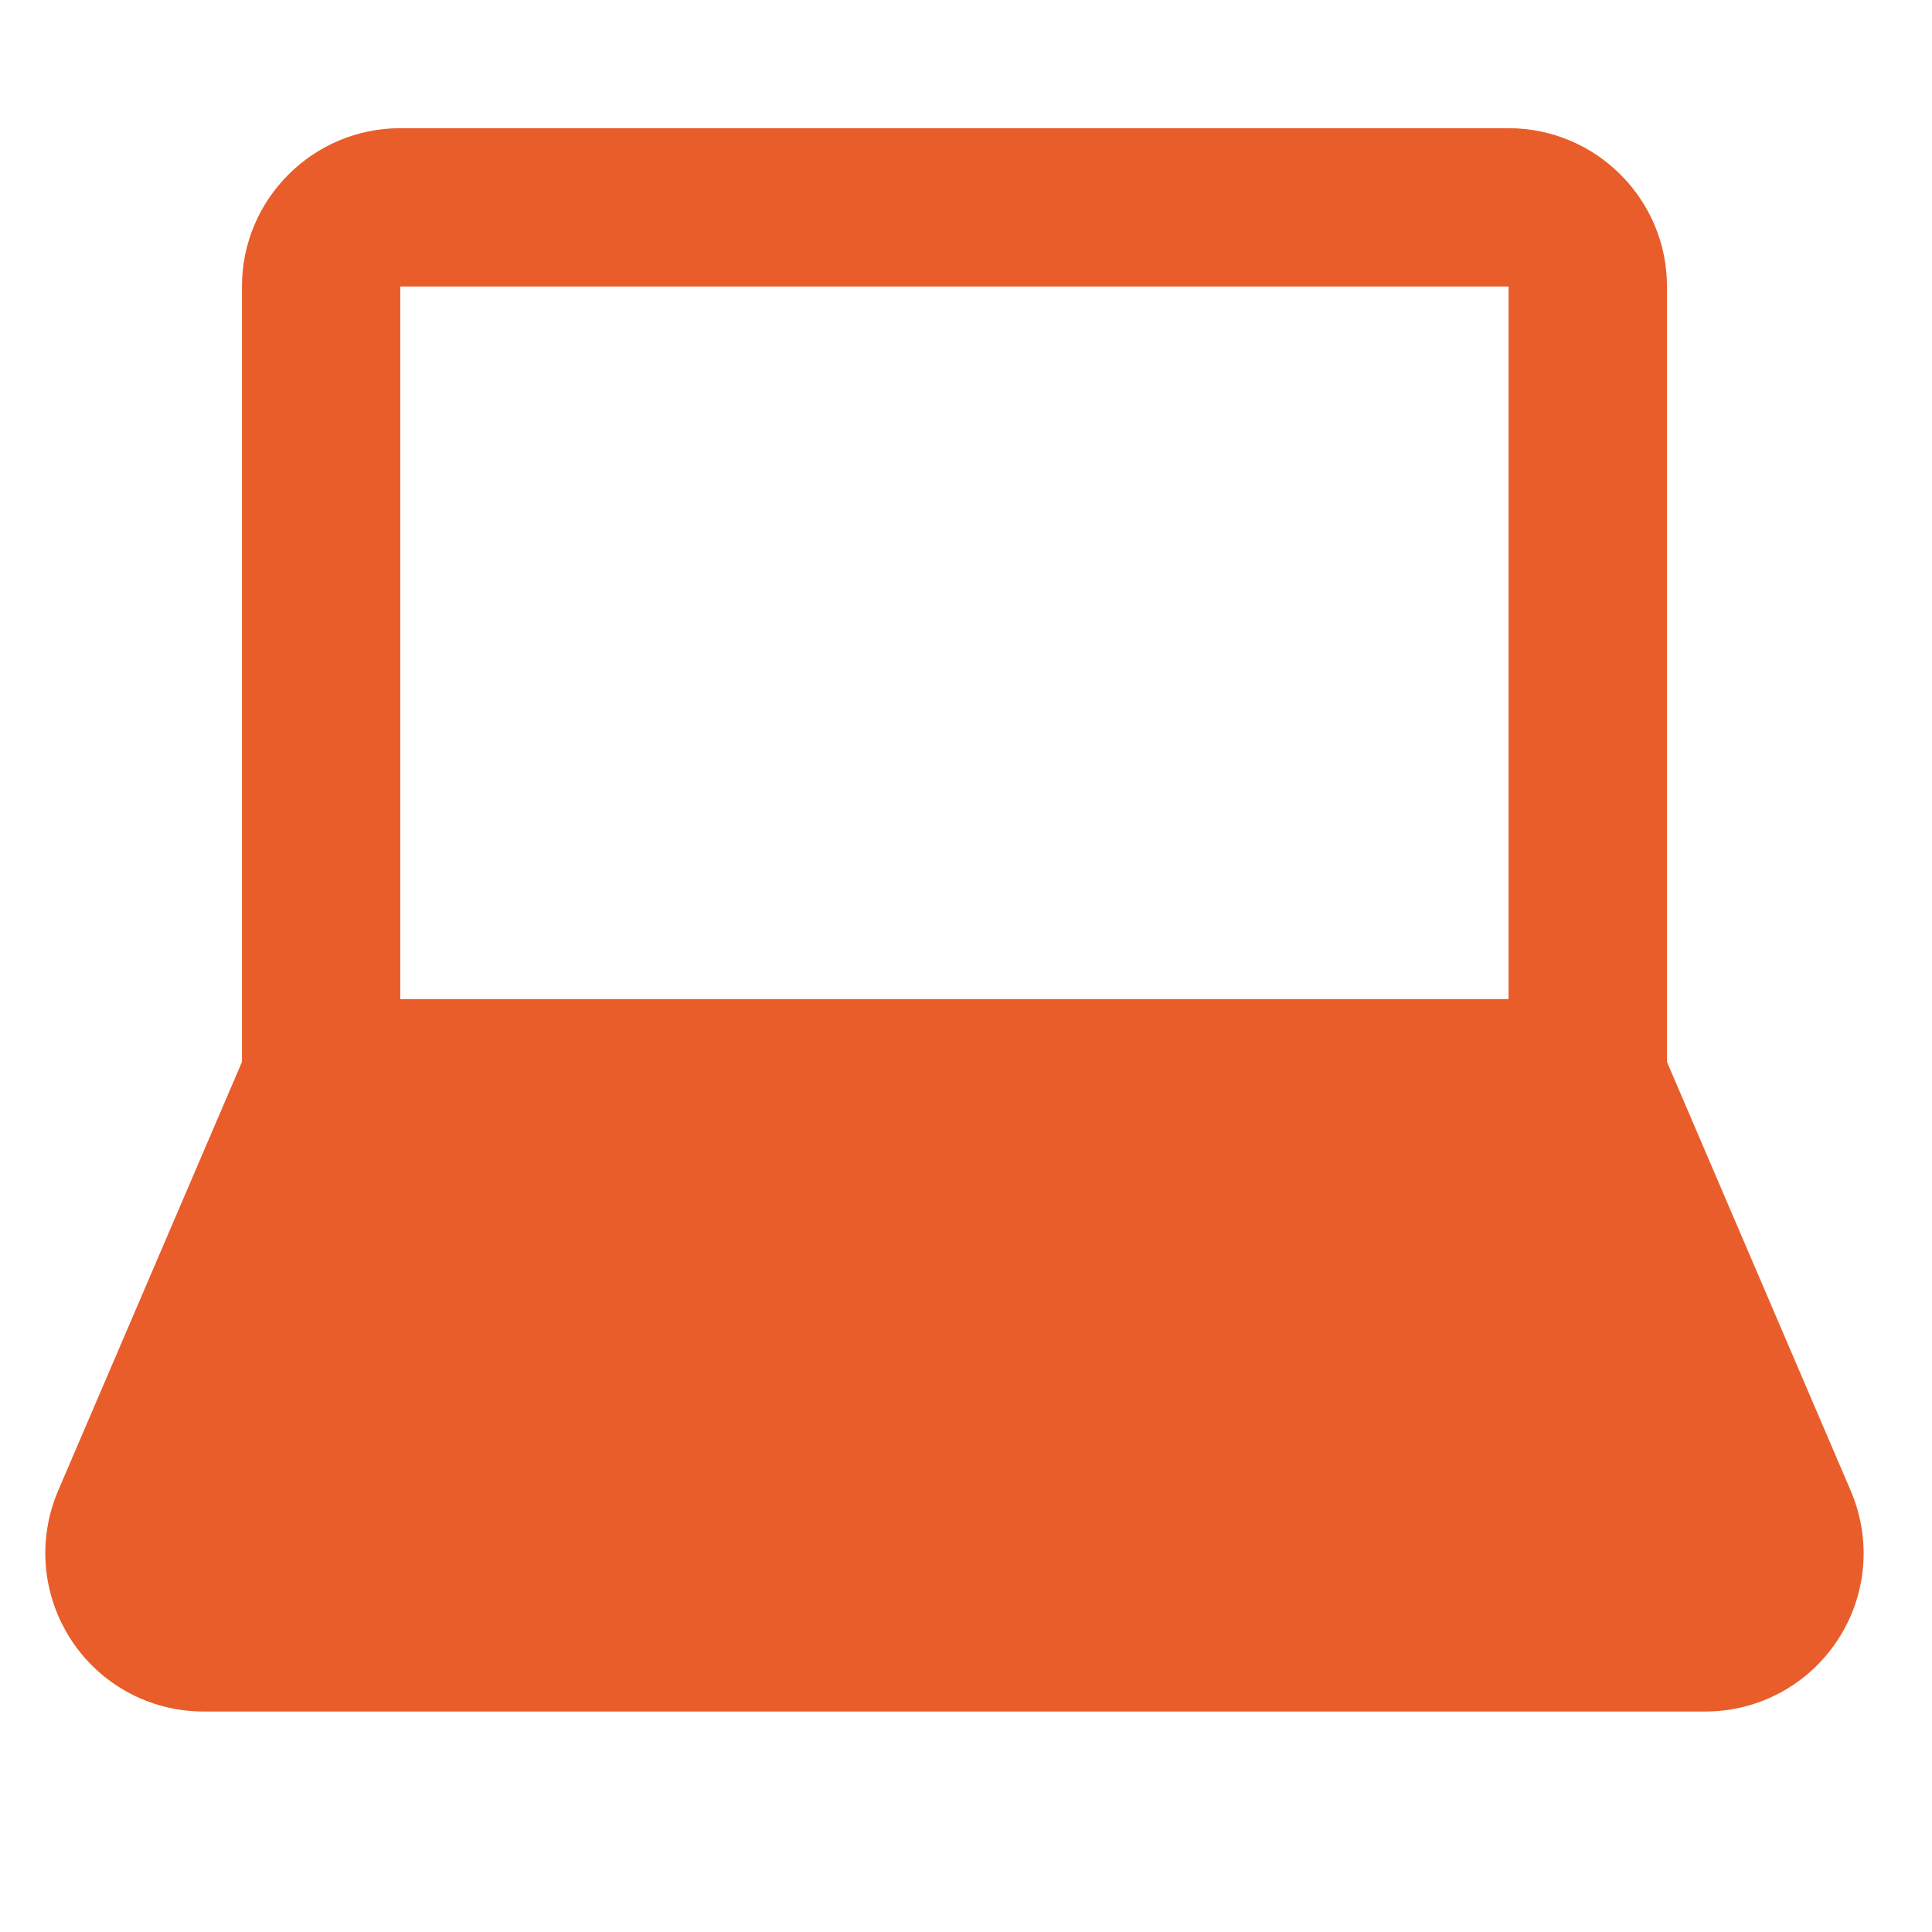 <svg width="17" height="17" viewBox="0 0 17 17" fill="none" xmlns="http://www.w3.org/2000/svg">
<path d="M14.668 9.344V2.521C14.668 1.753 14.043 1.128 13.274 1.128H3.522C2.754 1.128 2.129 1.753 2.129 2.521V9.344L0.511 13.118C0.327 13.55 0.371 14.041 0.629 14.434C0.887 14.826 1.322 15.06 1.792 15.06H15.005C15.474 15.06 15.909 14.826 16.168 14.434C16.427 14.041 16.47 13.55 16.285 13.118L14.668 9.344ZM13.274 8.791H3.522V2.521H13.274V8.791Z" fill="#E95D2A"/>
</svg>
